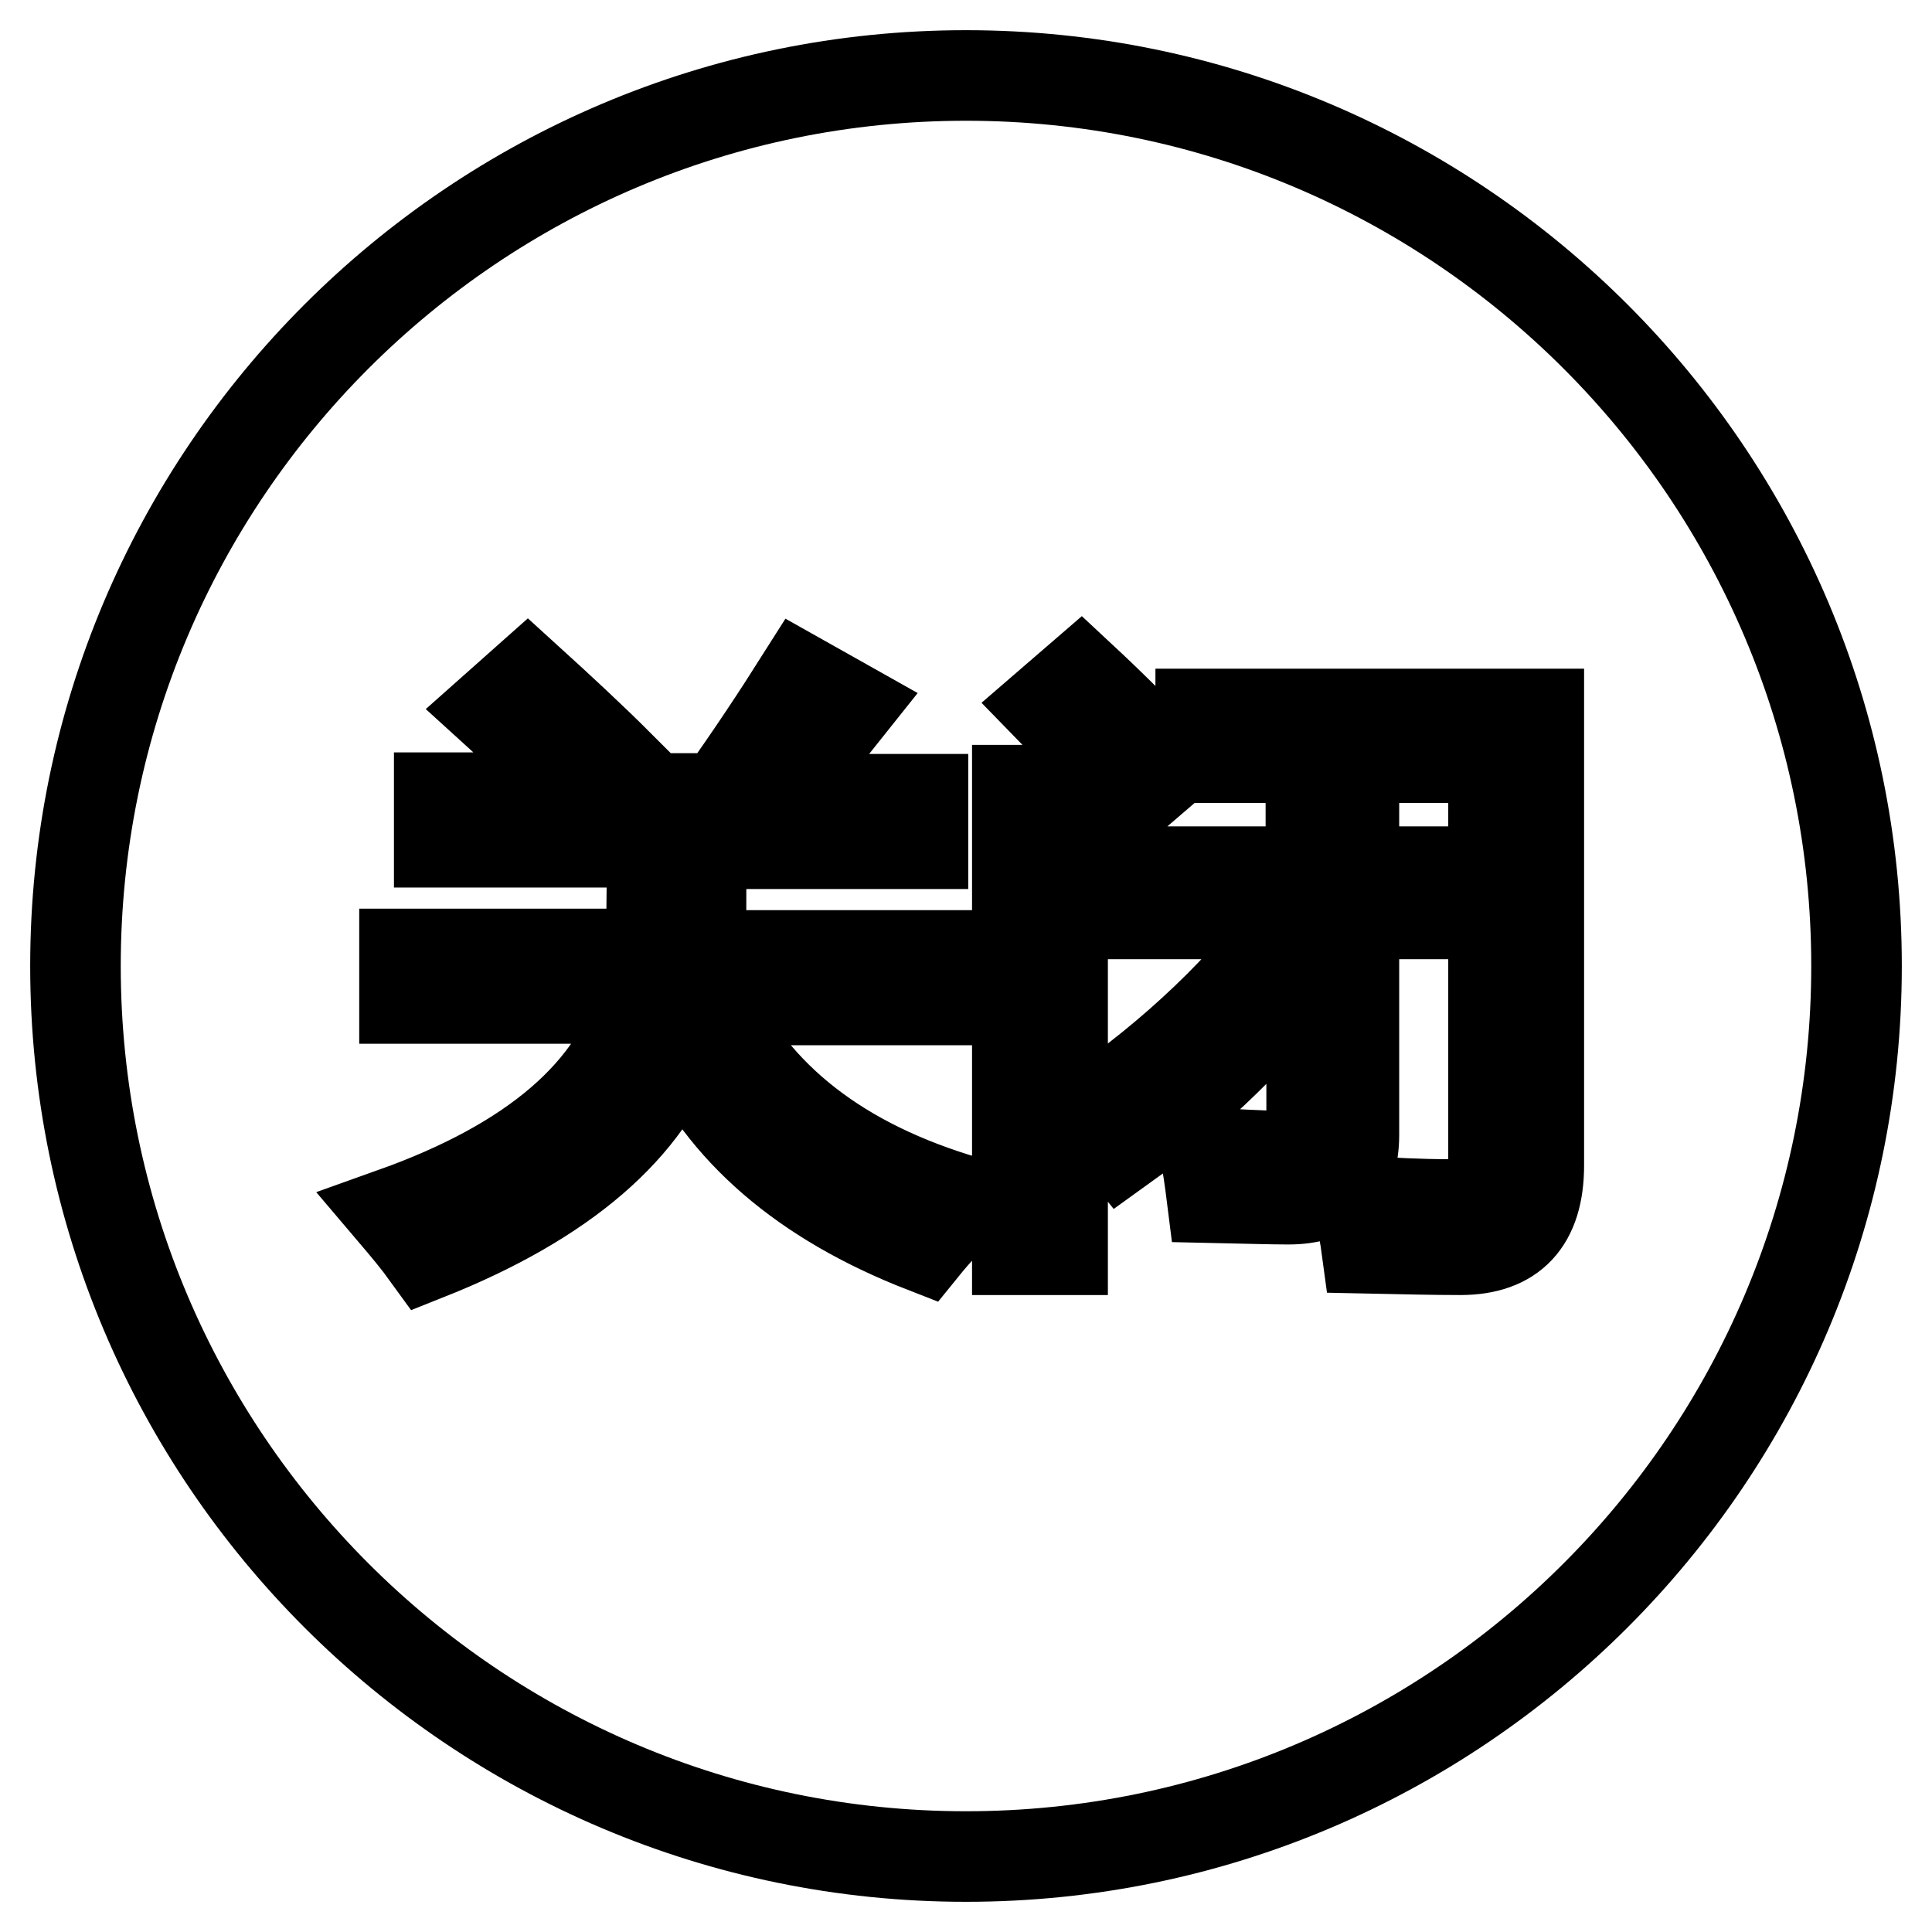 <?xml version="1.0" encoding="utf-8"?>
<!-- Svg Vector Icons : http://www.onlinewebfonts.com/icon -->
<!DOCTYPE svg PUBLIC "-//W3C//DTD SVG 1.1//EN" "http://www.w3.org/Graphics/SVG/1.1/DTD/svg11.dtd">
<svg version="1.1" xmlns="http://www.w3.org/2000/svg" xmlns:xlink="http://www.w3.org/1999/xlink" x="0px" y="0px" viewBox="0 0 256 256" enable-background="new 0 0 256 256" xml:space="preserve">
<g> <path stroke-width="12" fill-opacity="0" stroke="#000000"  d="M128,10C62.9,10,10,62.9,10,128c0,65.1,52.9,118,118,118c65.1,0,118-52.9,118-118C246,62.9,193.1,10,128,10 z M143.2,89.7c4.3,4,8.2,7.9,11.7,11.7l-5,4.3c-3.6-4.3-7.3-8.3-11.1-12.2L143.2,89.7z M122.4,165.3c-15.9-6.2-26.7-15.5-32.3-27.9 c-4.2,12.1-15.4,21.7-33.5,28.9c-1.3-1.8-2.8-3.6-4.5-5.6c18.5-6.6,29.5-16,33-28.4H53.6v-5.9h32.6c0.1-1.1,0.2-6,0.2-14.8H58.2 v-5.9h18.6c-4.4-4.9-8.2-8.8-11.4-11.7l4.5-4c4.4,4,8.5,7.8,12.1,11.4l-4.9,4.4h18.4c4-5.6,7.5-10.9,10.6-15.8l6.4,3.6 c-3.6,4.5-6.8,8.6-9.8,12.3h19.6v5.9H92.9c0,7.6,0,12.5-0.1,14.8h33.9v5.9H93.9c6.1,13,17.5,21.8,34.2,26.7 C126,161.2,124.1,163.2,122.4,165.3z M140.8,165.6h-6v-60.9h6V165.6z M179.4,150.4c0,5.7-2.9,8.5-8.7,8.5c-2.1,0-5.5-0.1-10.1-0.2 c-0.3-2.4-0.6-4.4-0.9-6c3.9,0.3,7,0.4,9.3,0.5c3.1,0,4.7-1.6,4.8-4.9v-20.7c-6.9,9.1-15.2,17.3-25.1,24.4 c-1.2-1.5-2.6-3.1-4.2-4.6c11.1-7.7,20.3-16.4,27.5-26.3H147v-5.6h26.7v-11.4h5.7v11.4h13.8v5.6h-13.8V150.4z M203.9,154.4 c0,7.5-3.5,11.2-10.4,11.2c-3.5,0-7.6-0.1-12.4-0.2c-0.2-1.5-0.6-3.6-1.2-6.3c4.3,0.3,8.3,0.5,12.2,0.5c3.9,0,5.8-1.9,5.8-5.6 v-53.6h-38.8v-5.8h44.8L203.9,154.4L203.9,154.4z"/></g>
</svg>